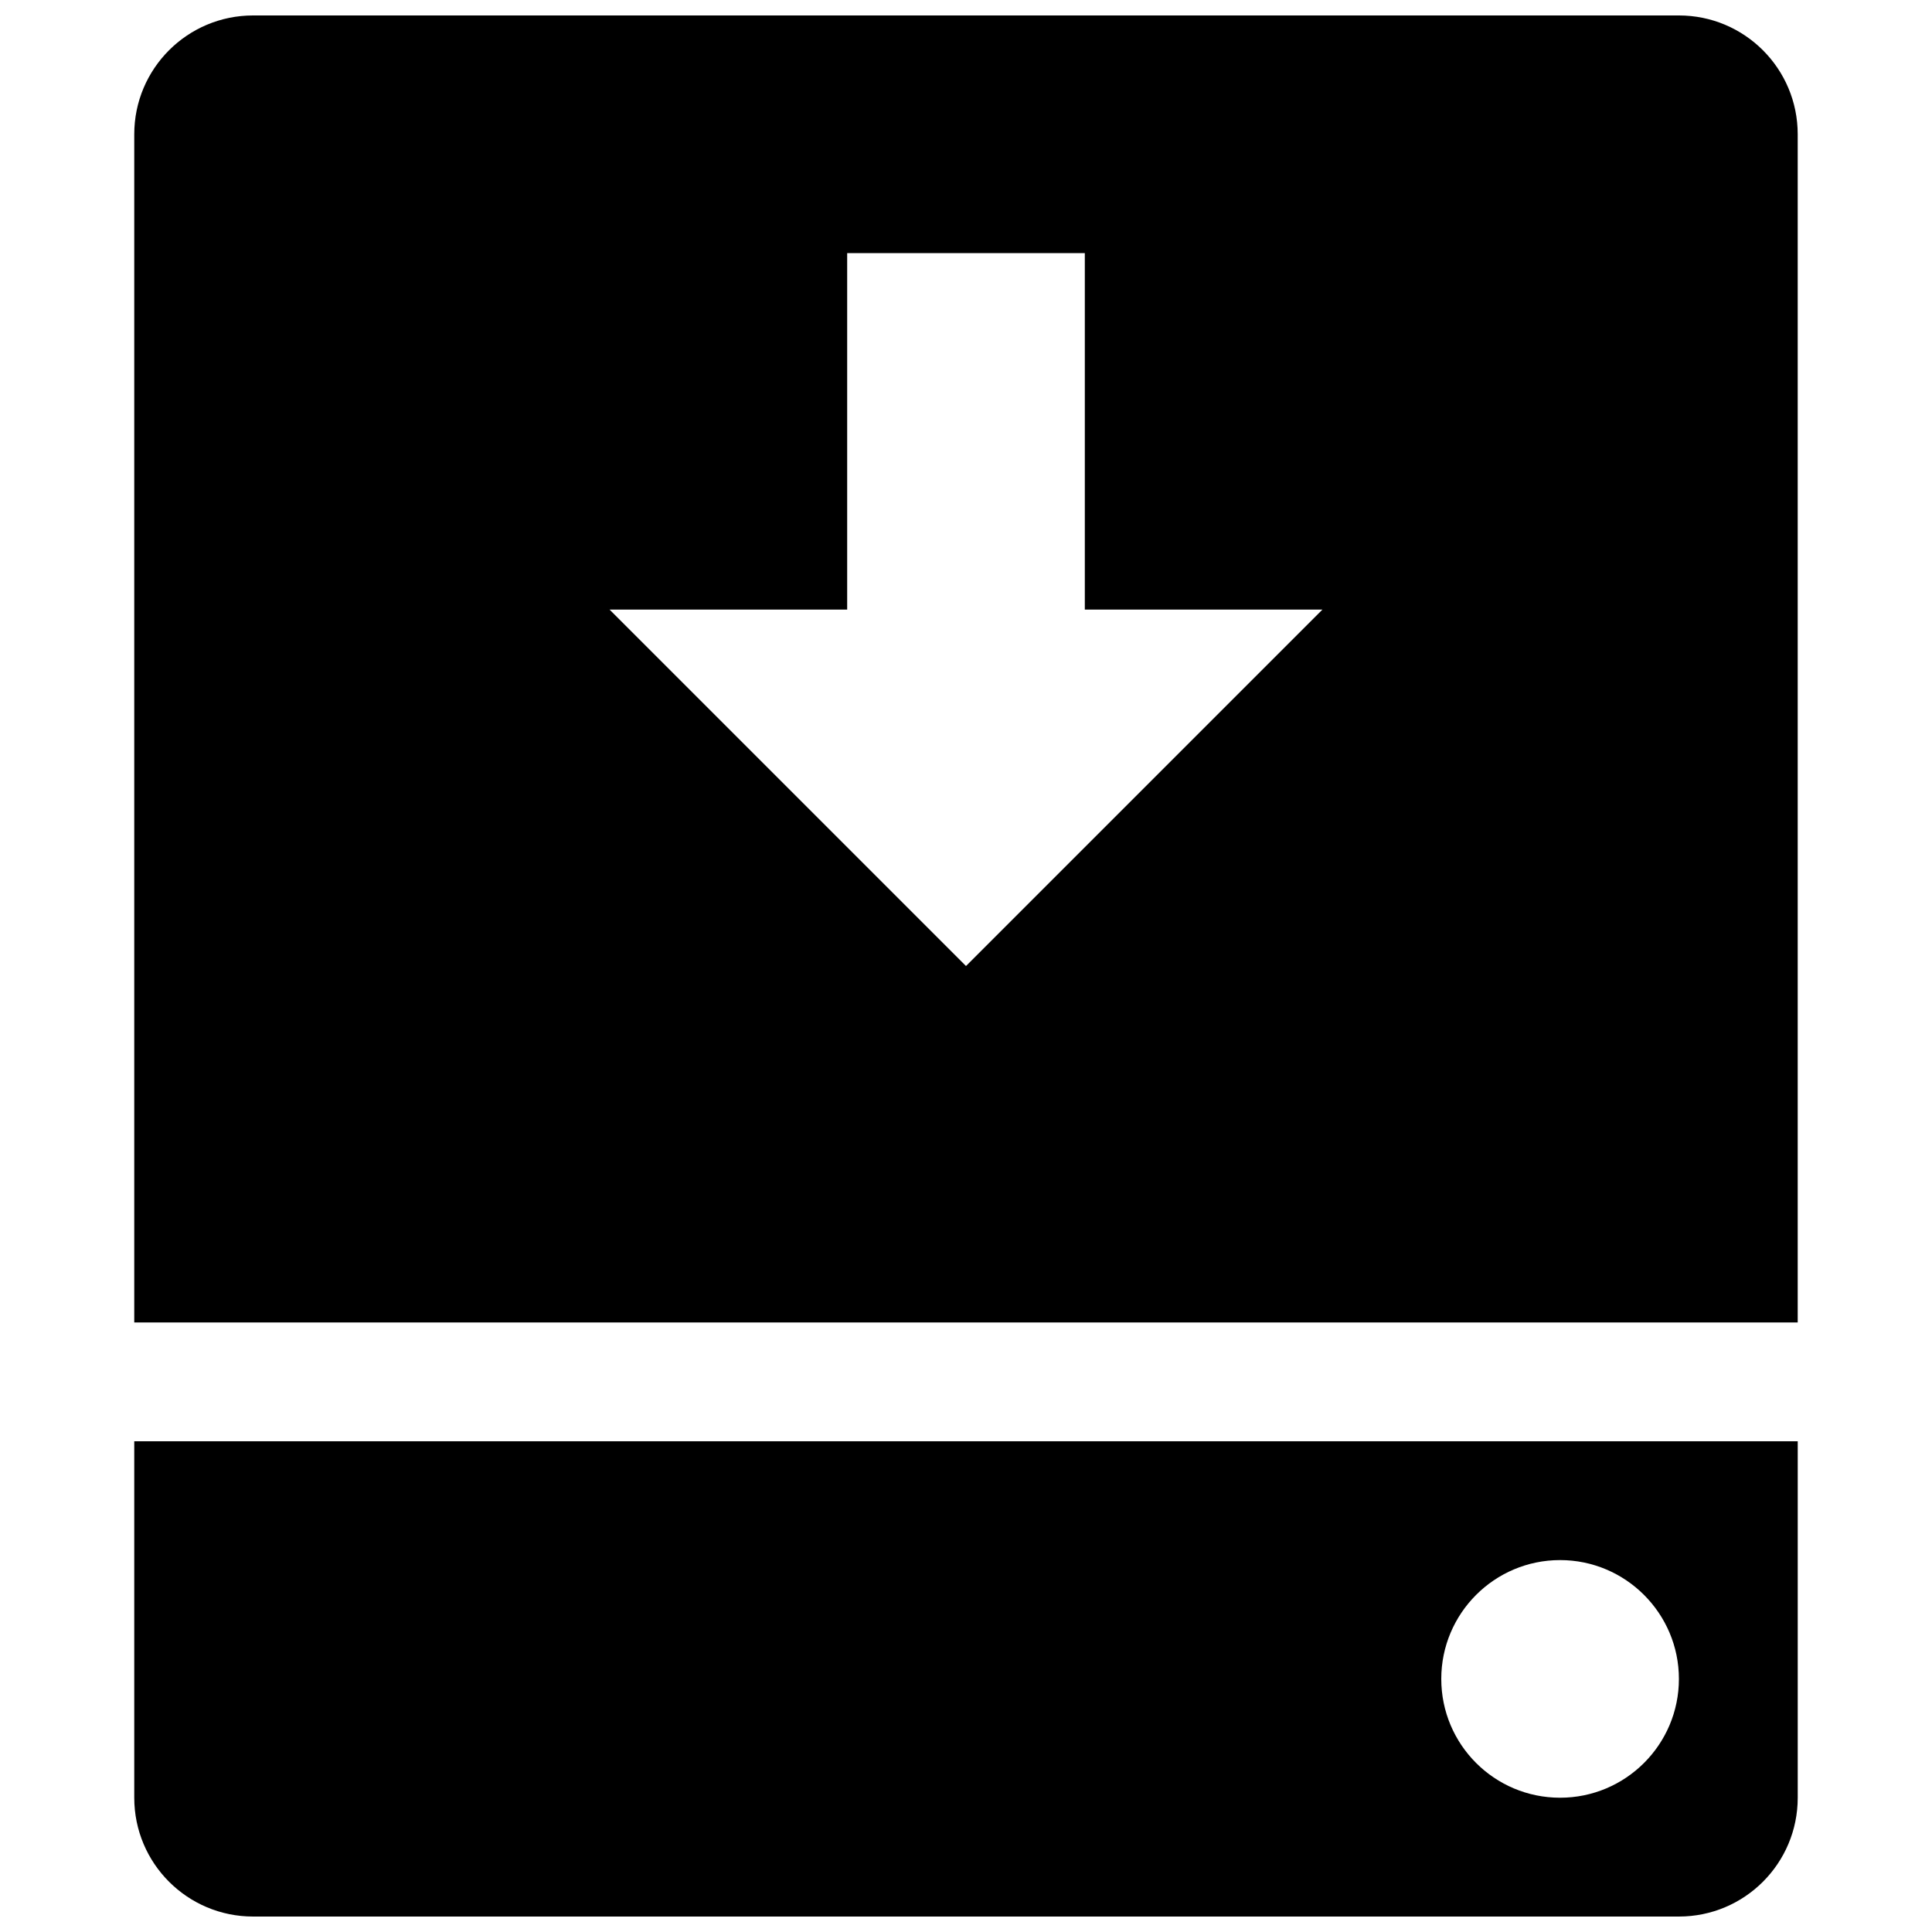 <?xml version="1.0" encoding="UTF-8"?>
<!-- The Best Svg Icon site in the world: iconSvg.co, Visit us! https://iconsvg.co -->
<svg width="800px" height="800px" version="1.1" viewBox="144 144 512 512" xmlns="http://www.w3.org/2000/svg">
 <defs>
  <clipPath id="a">
   <path d="m179 148.09h442v503.81h-442z"/>
  </clipPath>
 </defs>
 <g clip-path="url(#a)">
  <path d="m179.58 525.95v94.465c0 17.398 14.09 31.488 31.488 31.488h377.86c17.398 0 31.488-14.09 31.488-31.488v-94.465zm377.86 94.465c-17.398 0-31.488-14.09-31.488-31.488 0-17.352 14.09-31.488 31.488-31.488 17.352 0 31.488 14.137 31.488 31.488 0 17.398-14.137 31.488-31.488 31.488zm31.488-472.32h-377.86c-17.398 0-31.488 14.09-31.488 31.488v314.88h440.83v-314.88c0-17.398-14.09-31.488-31.488-31.488zm-188.93 251.91-94.465-94.465h62.977v-94.465h62.977v94.465h62.977z"/>
 </g>
</svg>